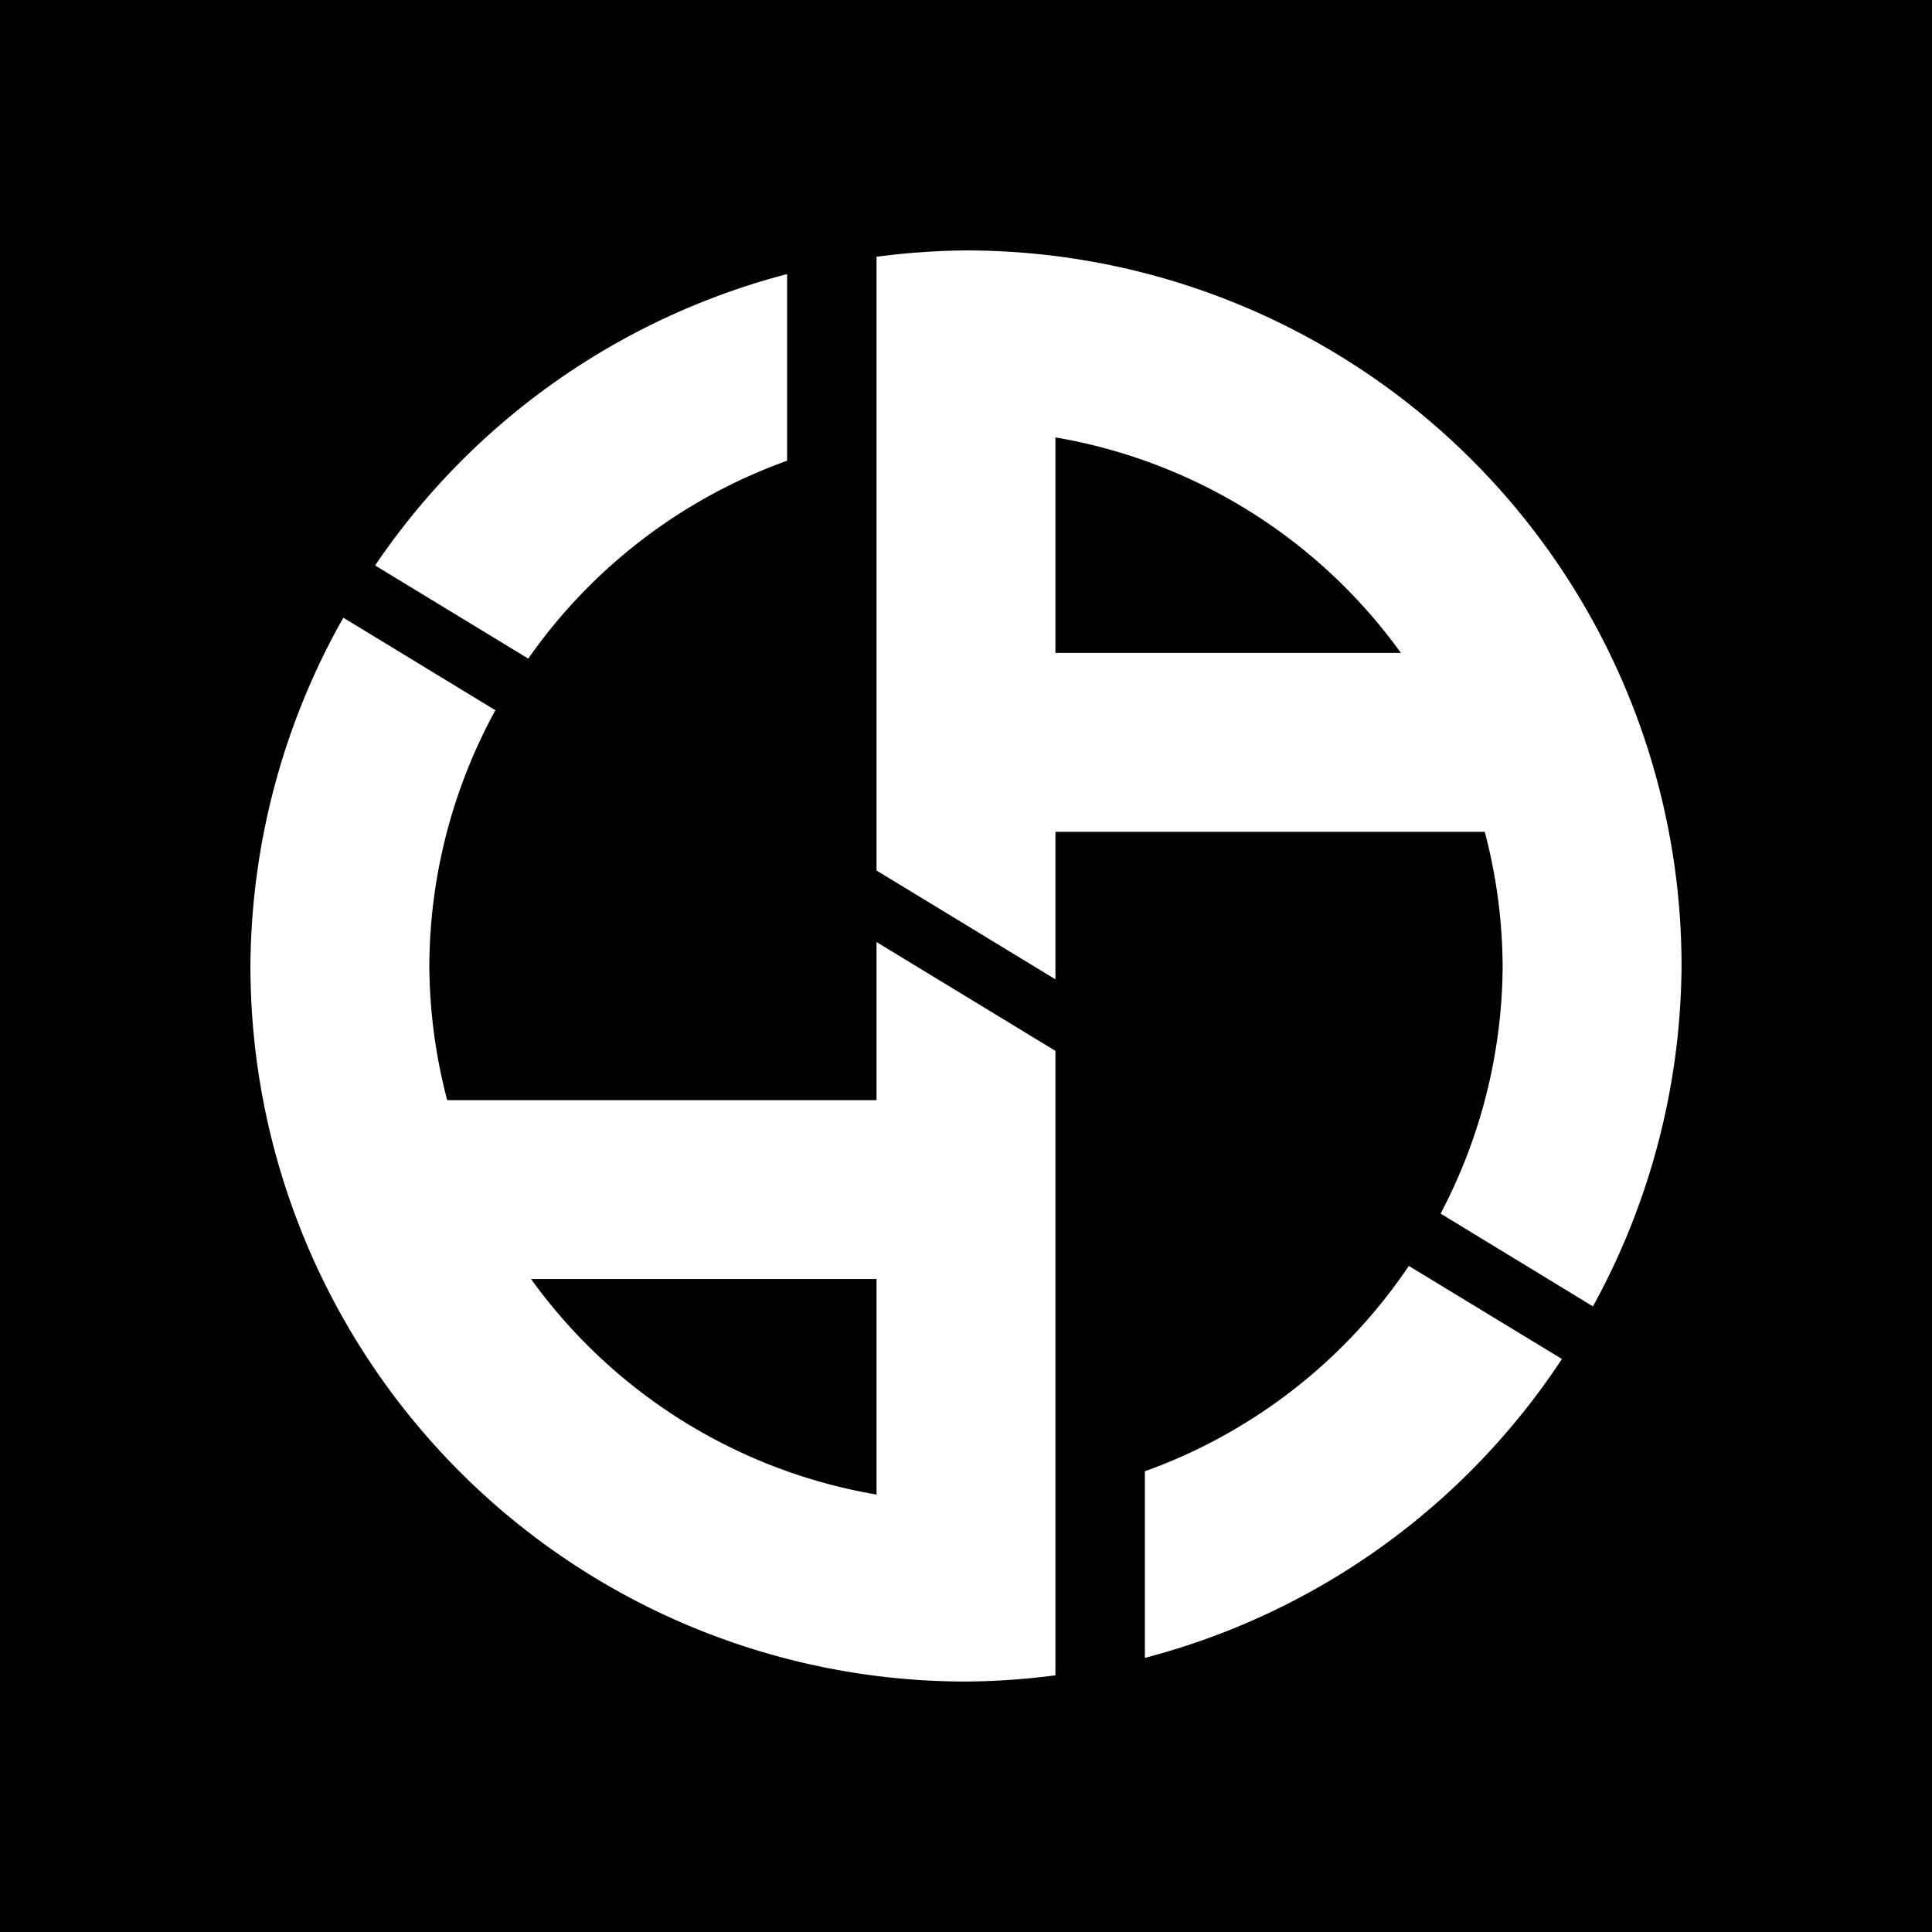 <?xml version="1.0" encoding="UTF-8" standalone="no"?>
<!-- Created with Inkscape (http://www.inkscape.org/) -->

<svg
   width="270"
   height="270"
   viewBox="0 0 71.438 71.438"
   version="1.1"
   id="svg1"
   inkscape:version="1.3.2 (091e20e, 2023-11-25, custom)"
   sodipodi:docname="OW - Logo 01 - Isotipo - Blanco - Fondo Negro - H-270px.svg"
   xmlns:inkscape="http://www.inkscape.org/namespaces/inkscape"
   xmlns:sodipodi="http://sodipodi.sourceforge.net/DTD/sodipodi-0.dtd"
   xmlns="http://www.w3.org/2000/svg"
   xmlns:svg="http://www.w3.org/2000/svg">
  <sodipodi:namedview
     id="namedview1"
     pagecolor="#ffffff"
     bordercolor="#eeeeee"
     borderopacity="1"
     inkscape:showpageshadow="0"
     inkscape:pageopacity="0"
     inkscape:pagecheckerboard="0"
     inkscape:deskcolor="#505050"
     inkscape:document-units="px"
     inkscape:zoom="1.5696829"
     inkscape:cx="45.869136"
     inkscape:cy="107.98359"
     inkscape:window-width="1920"
     inkscape:window-height="1057"
     inkscape:window-x="-8"
     inkscape:window-y="-8"
     inkscape:window-maximized="1"
     inkscape:current-layer="svg1" />
  <defs
     id="defs1" />
  <rect
     style="fill:#000000;stroke:none;stroke-width:11.318;stroke-linecap:square;stroke-linejoin:bevel;stroke-miterlimit:1;paint-order:markers stroke fill"
     id="rect1"
     width="71.438"
     height="71.438"
     x="0"
     y="0"
     inkscape:label="Fondo Cuadrado Negro" />
  <path
     id="path131-6-8-1-1"
     style="opacity:1;fill:#ffffff;fill-opacity:1;stroke-width:0.035"
     d="M 35.719,9.26 A 26.458,26.458 0 0 0 32.411,9.495 V 16.154 32.188 l 6.615,4.024 v -0.117 -5.336 h 15.875 a 19.844,19.844 0 0 1 0.661,4.961 19.844,19.844 0 0 1 -2.294,9.154 l 5.633,3.431 A 26.458,26.458 0 0 0 62.177,35.719 26.458,26.458 0 0 0 35.719,9.26 Z M 29.104,10.135 A 26.458,26.458 0 0 0 13.87,20.908 l 5.664,3.445 a 19.844,19.844 0 0 1 9.57,-7.317 z m 9.922,6.039 A 19.844,19.844 0 0 1 51.8,24.143 H 39.026 Z m -26.331,6.666 A 26.458,26.458 0 0 0 9.26,35.719 26.458,26.458 0 0 0 35.719,62.177 a 26.458,26.458 0 0 0 3.307,-0.231 V 55.283 38.857 l -6.615,-4.024 v 1.368 4.479 H 16.536 a 19.844,19.844 0 0 1 -0.661,-4.961 19.844,19.844 0 0 1 2.443,-9.457 z M 52.093,46.809 a 19.844,19.844 0 0 1 -9.76,7.593 V 61.302 A 26.458,26.458 0 0 0 57.754,50.25 Z M 19.637,47.294 H 32.411 V 55.263 A 19.844,19.844 0 0 1 19.637,47.294 Z"
     inkscape:label="Odette Wear Isotipo" />
</svg>
